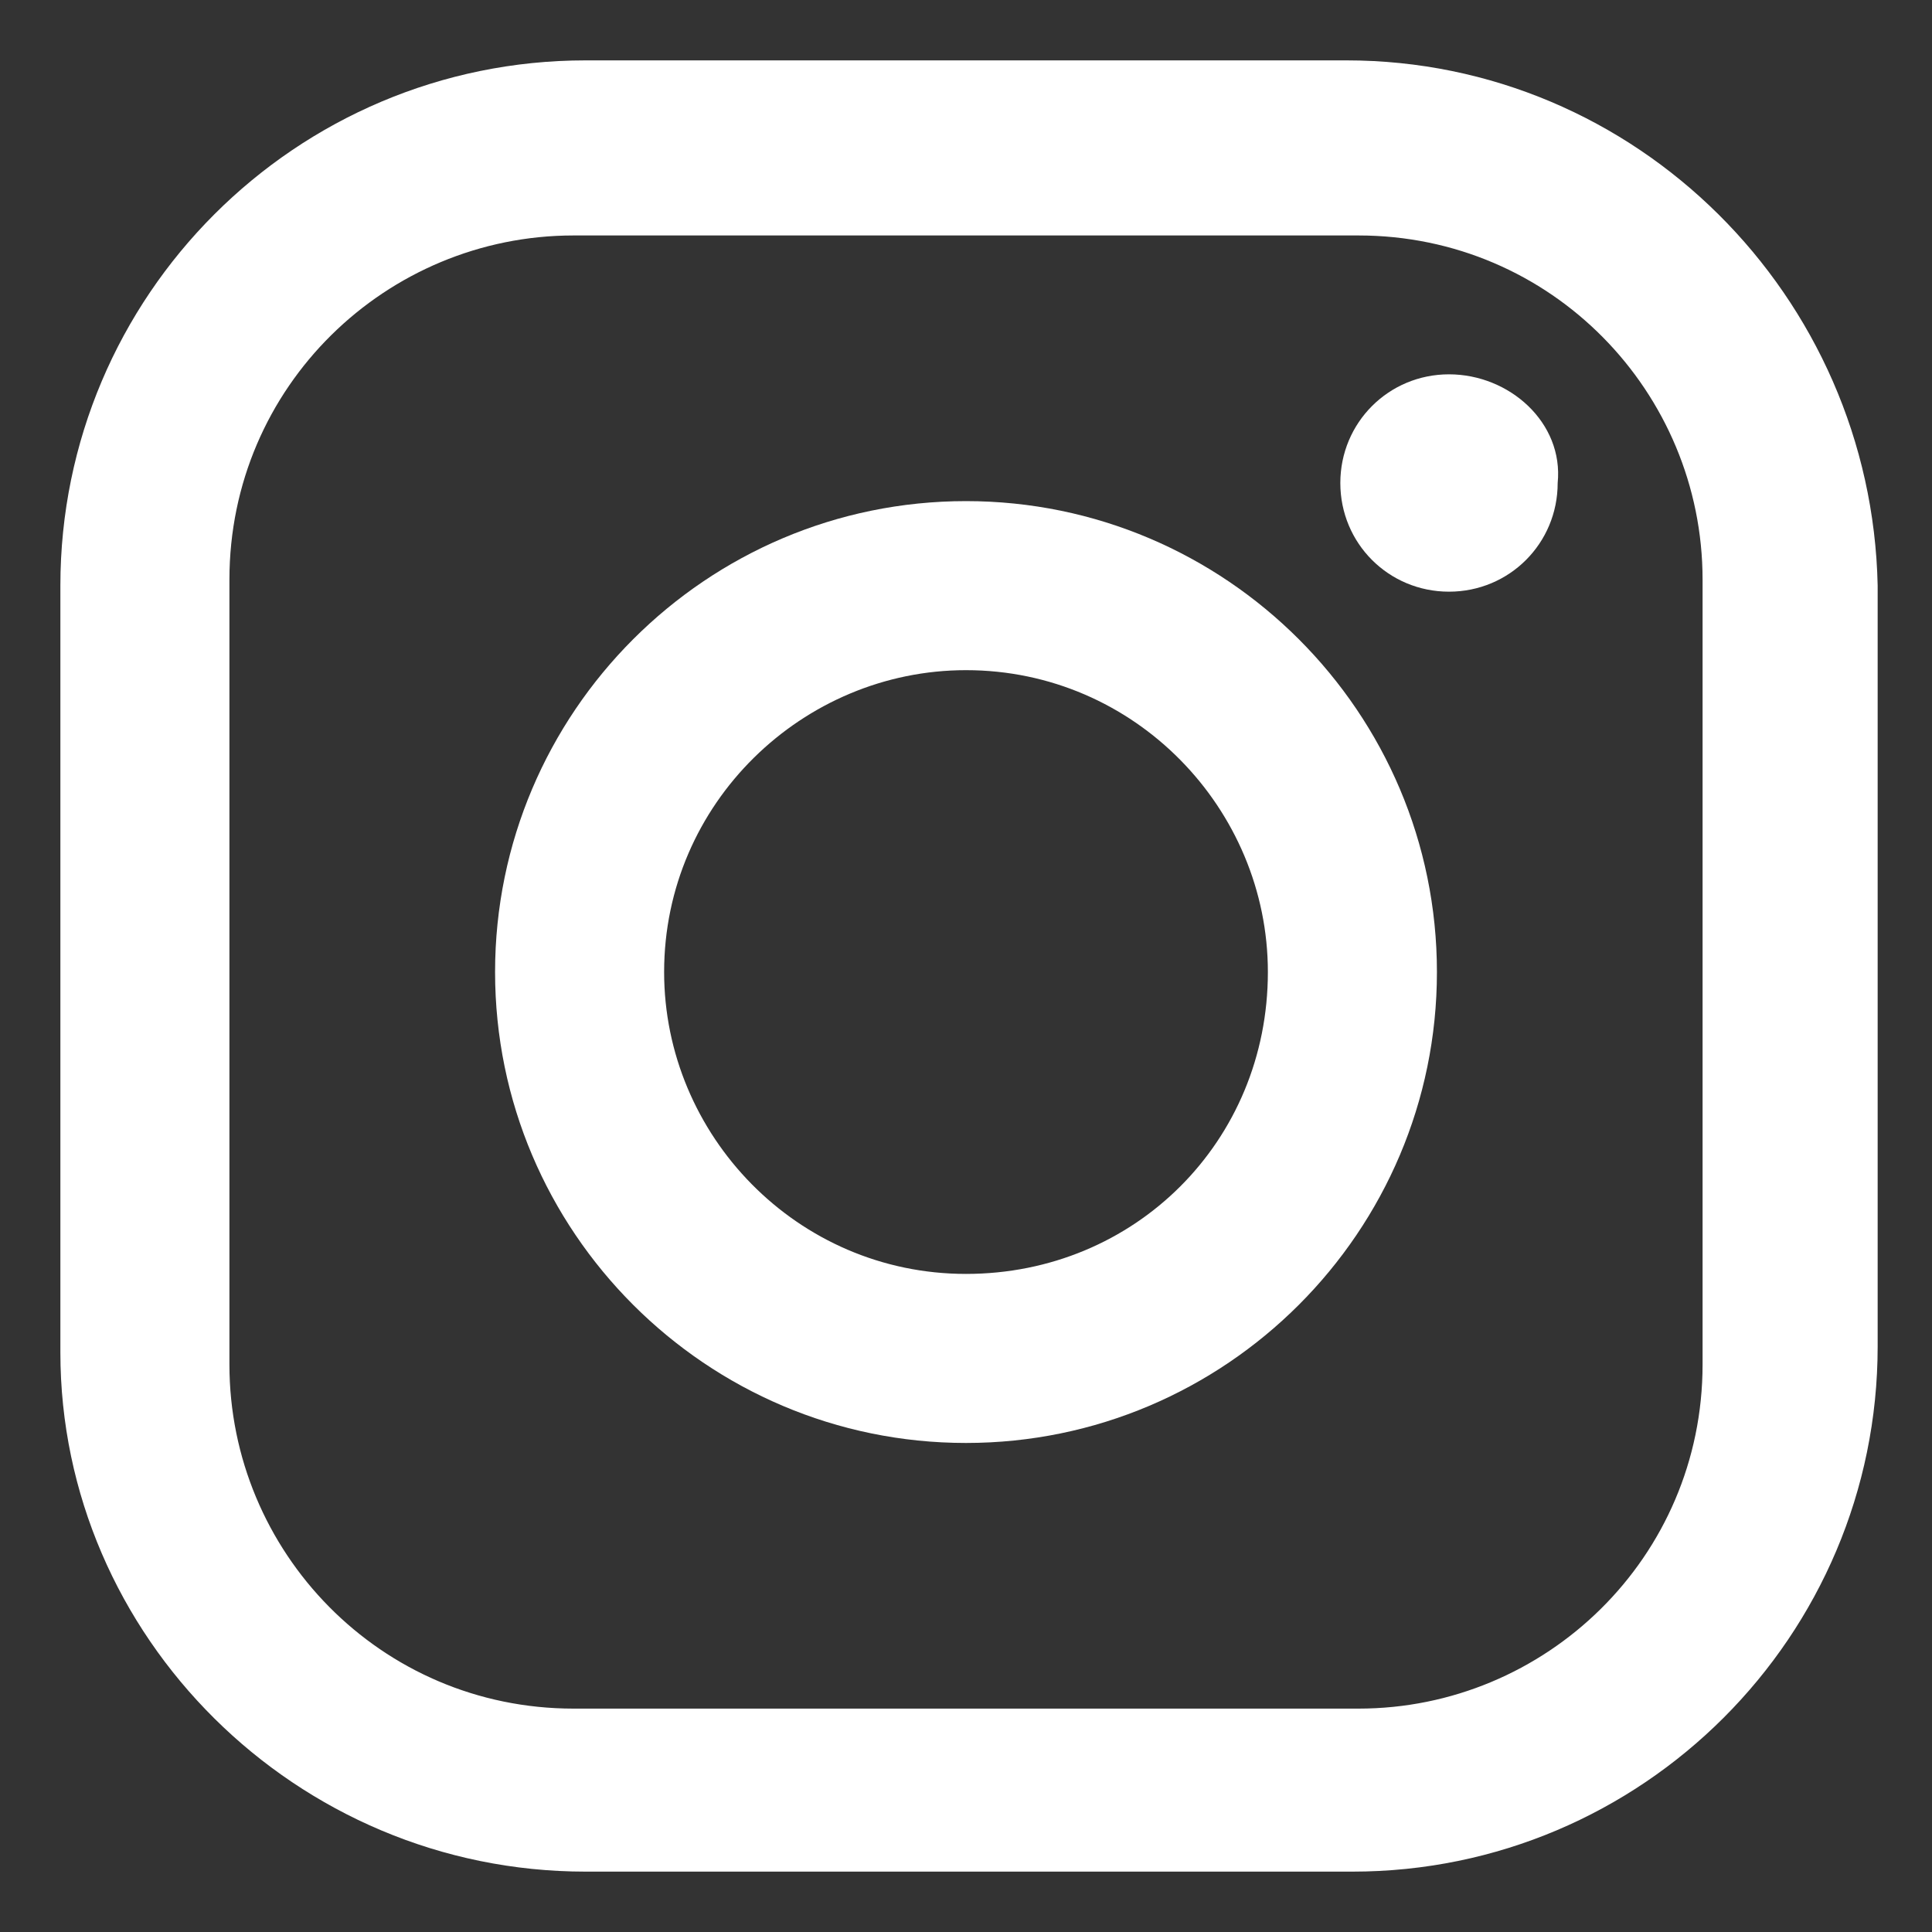 <?xml version="1.0" encoding="utf-8"?>
<svg version="1.1" id="Layer_1" xmlns="http://www.w3.org/2000/svg" xmlns:xlink="http://www.w3.org/1999/xlink" x="0px" y="0px"
	 viewBox="0 0 32 32" style="enable-background:new 0 0 32 32;" xml:space="preserve">
<rect x="0" y="0" width="32" height="32" fill="#333333" stroke="none"/>
<style type="text/css">
	.white-icon-svg{fill:#FFFFFF;}
</style>
<path class="white-icon-svg" d="M22.3,1H9.7C4.9,1,1,4.9,1,9.7v12.7C1,27.1,4.9,31,9.7,31h12.7c4.8,0,8.7-3.9,8.7-8.7V9.7C31,4.9,27.1,1,22.3,1
	 M28.2,22.6c0,3.2-2.6,5.7-5.7,5.7h-13c-3.2,0-5.7-2.6-5.7-5.7v-13c0-3.2,2.6-5.7,5.7-5.7h13c3.2,0,5.7,2.6,5.7,5.7V22.6z"/>
<path class="white-icon-svg" d="M16,8.3c-4.3,0-7.8,3.5-7.8,7.8s3.5,7.8,7.8,7.8c4.3,0,7.8-3.5,7.8-7.8S20.3,8.3,16,8.3 M16,21.1
	c-2.8,0-5-2.3-5-5c0-2.8,2.3-5,5-5c2.8,0,5,2.3,5,5C21,18.9,18.8,21.1,16,21.1"/>
<path class="white-icon-svg" d="M24,6.2c-1,0-1.8,0.8-1.8,1.8c0,1,0.8,1.8,1.8,1.8c1,0,1.8-0.8,1.8-1.8C25.9,7,25,6.2,24,6.2"/>
</svg>

